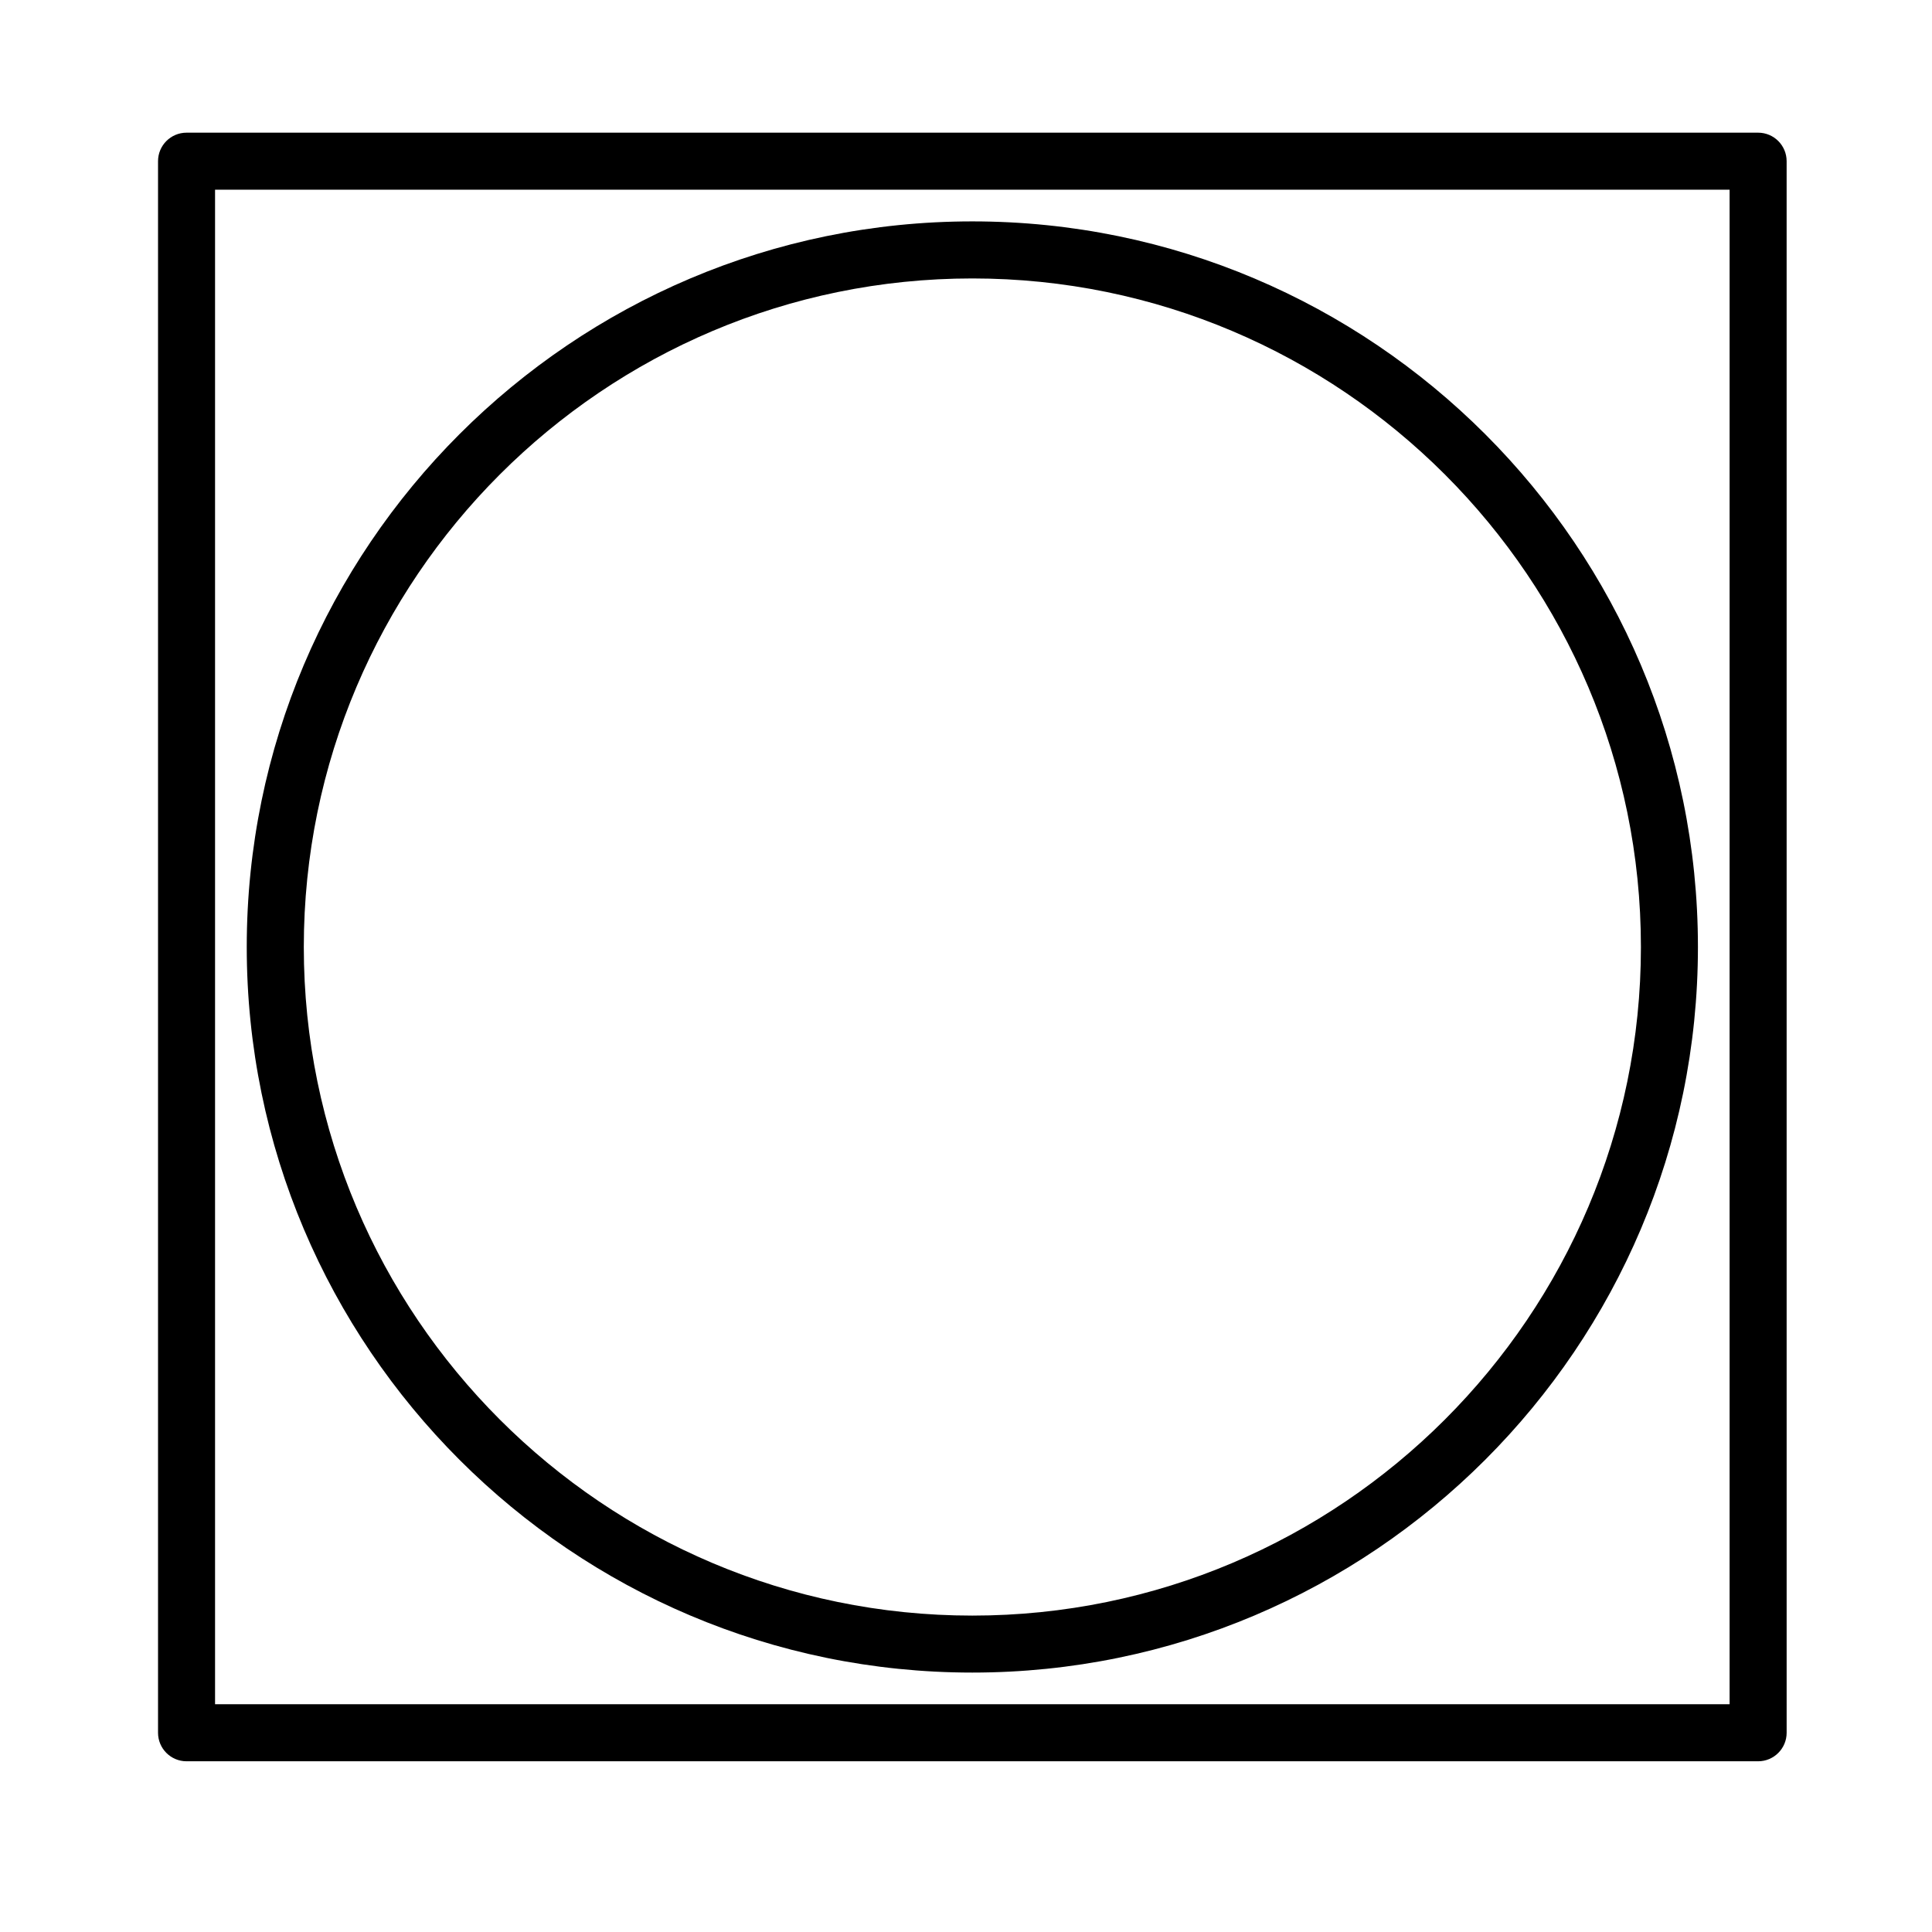 <?xml version="1.0" encoding="UTF-8"?>
<!-- Uploaded to: SVG Repo, www.svgrepo.com, Generator: SVG Repo Mixer Tools -->
<svg fill="#000000" width="800px" height="800px" version="1.1" viewBox="144 144 512 512" xmlns="http://www.w3.org/2000/svg">
 <g>
  <path d="m609.92 179.16h-416.48c-4.176 0-7.559 3.379-7.559 7.559v416.48c0 4.172 3.379 7.559 7.559 7.559h416.48c4.172 0 7.559-3.387 7.559-7.559l-0.004-416.48c0-4.18-3.383-7.559-7.555-7.559zm-7.559 416.48h-401.37v-401.37h401.37z"/>
  <path d="m401.68 587.25c106.03 0 192.29-86.262 192.29-192.29 0-106.03-86.258-192.29-192.29-192.29s-192.29 86.262-192.29 192.29c0 106.03 86.258 192.29 192.29 192.29zm0-369.46c97.699 0 177.18 79.48 177.18 177.18 0 97.699-79.477 177.18-177.18 177.18s-177.17-79.477-177.17-177.18c0-97.695 79.477-177.18 177.17-177.18z"/>
 </g>
</svg>